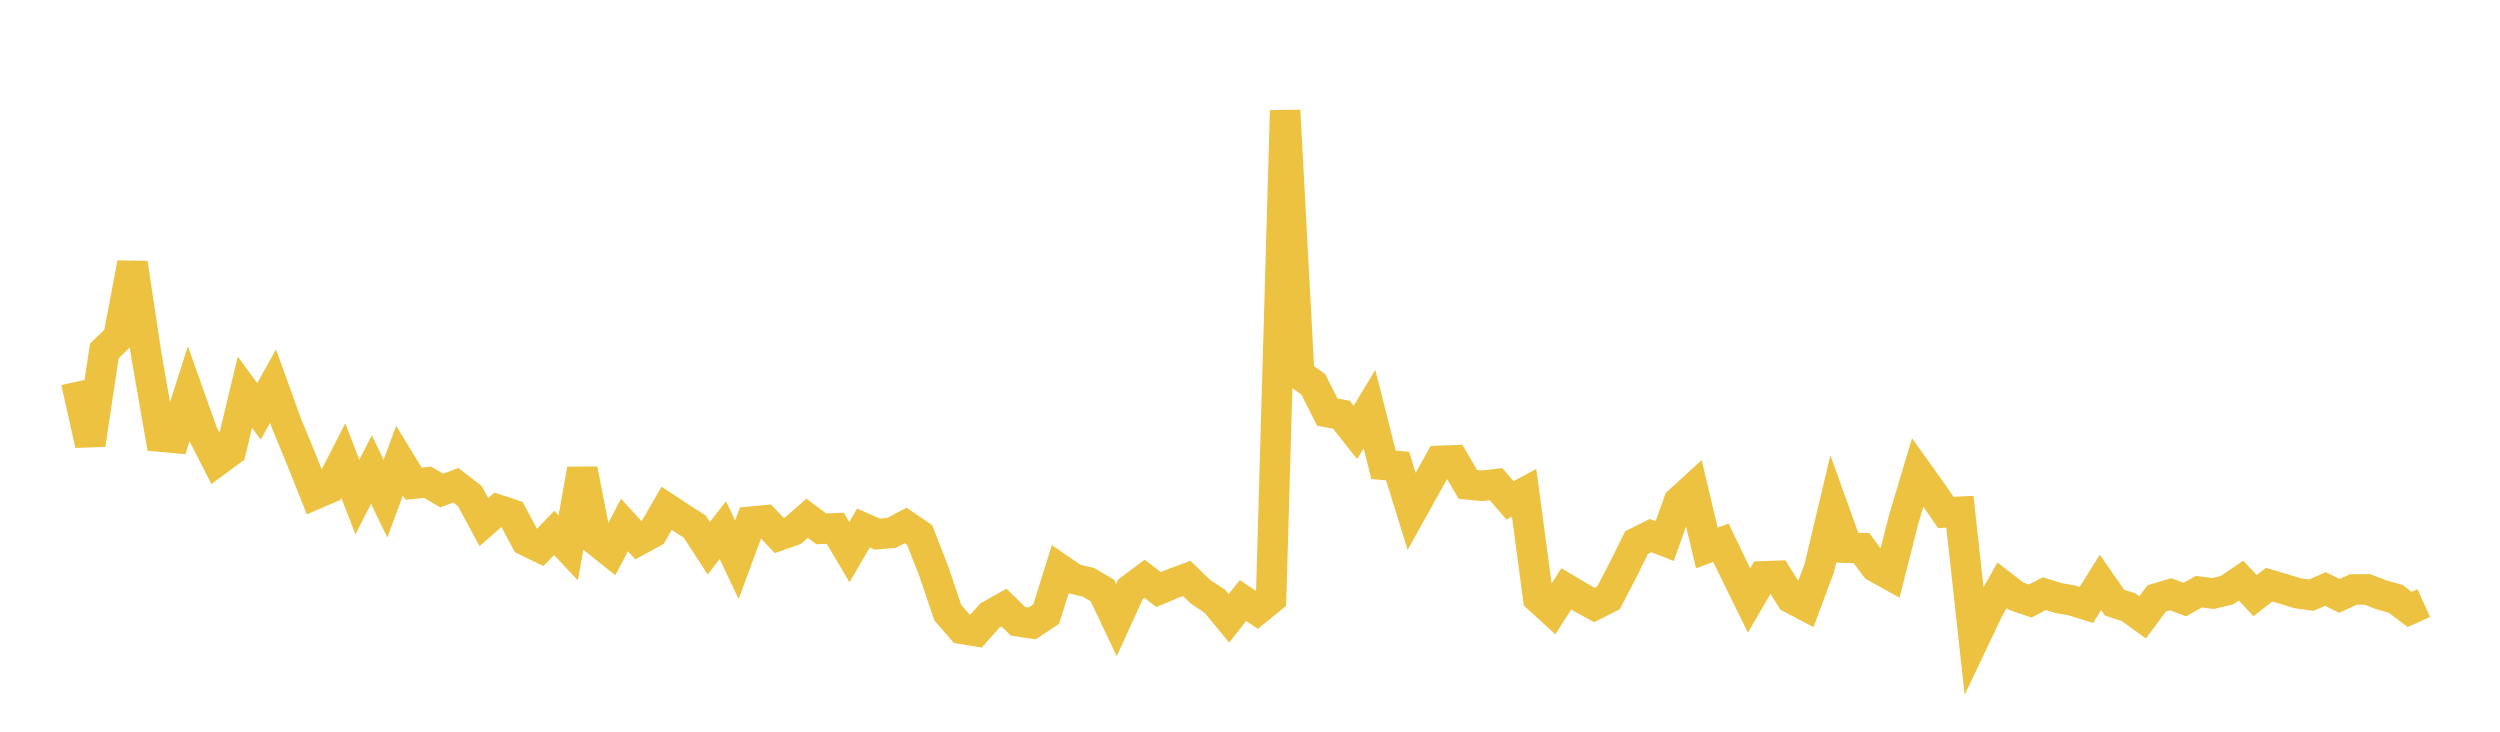 <svg width="164" height="48" xmlns="http://www.w3.org/2000/svg" xmlns:xlink="http://www.w3.org/1999/xlink"><path fill="none" stroke="rgb(237,194,64)" stroke-width="2" d="M5,25.043L5.922,29.167L6.844,23.021L7.766,22.128L8.689,17.264L9.611,23.37L10.533,28.644L11.455,28.727L12.377,25.84L13.299,28.436L14.222,30.249L15.144,29.571L16.066,25.725L16.988,26.99L17.91,25.327L18.832,27.875L19.754,30.101L20.677,32.417L21.599,32.02L22.521,30.217L23.443,32.609L24.365,30.801L25.287,32.71L26.21,30.217L27.132,31.73L28.054,31.635L28.976,32.182L29.898,31.832L30.82,32.54L31.743,34.251L32.665,33.441L33.587,33.744L34.509,35.47L35.431,35.916L36.353,34.958L37.275,35.94L38.198,30.791L39.12,35.461L40.042,36.198L40.964,34.44L41.886,35.442L42.808,34.941L43.731,33.347L44.653,33.952L45.575,34.544L46.497,35.964L47.419,34.776L48.341,36.721L49.263,34.222L50.186,34.135L51.108,35.125L52.03,34.803L52.952,33.999L53.874,34.689L54.796,34.659L55.719,36.222L56.641,34.635L57.563,35.039L58.485,34.958L59.407,34.472L60.329,35.101L61.251,37.457L62.174,40.189L63.096,41.252L64.018,41.405L64.94,40.375L65.862,39.858L66.784,40.759L67.707,40.896L68.629,40.286L69.551,37.351L70.473,37.986L71.395,38.196L72.317,38.738L73.24,40.678L74.162,38.655L75.084,37.97L76.006,38.675L76.928,38.287L77.85,37.944L78.772,38.835L79.695,39.444L80.617,40.561L81.539,39.396L82.461,40.011L83.383,39.26L84.305,7.249L85.228,24.559L86.15,25.209L87.072,27.036L87.994,27.204L88.916,28.367L89.838,26.837L90.76,30.492L91.683,30.575L92.605,33.543L93.527,31.887L94.449,30.232L95.371,30.197L96.293,31.778L97.216,31.867L98.138,31.762L99.06,32.827L99.982,32.329L100.904,39.231L101.826,40.073L102.749,38.631L103.671,39.182L104.593,39.686L105.515,39.222L106.437,37.455L107.359,35.593L108.281,35.134L109.204,35.494L110.126,32.914L111.048,32.069L111.97,35.948L112.892,35.6L113.814,37.515L114.737,39.387L115.659,37.809L116.581,37.775L117.503,39.242L118.425,39.726L119.347,37.252L120.269,33.367L121.192,35.931L122.114,35.958L123.036,37.192L123.958,37.706L124.88,34.071L125.802,30.989L126.725,32.281L127.647,33.616L128.569,33.571L129.491,41.971L130.413,40.032L131.335,38.398L132.257,39.111L133.18,39.427L134.102,38.945L135.024,39.229L135.946,39.393L136.868,39.681L137.79,38.204L138.713,39.534L139.635,39.836L140.557,40.497L141.479,39.257L142.401,38.982L143.323,39.332L144.246,38.813L145.168,38.935L146.09,38.715L147.012,38.088L147.934,39.074L148.856,38.356L149.778,38.627L150.701,38.913L151.623,39.043L152.545,38.637L153.467,39.093L154.389,38.666L155.311,38.665L156.234,39.026L157.156,39.28L158.078,39.981L159,39.565"></path></svg>